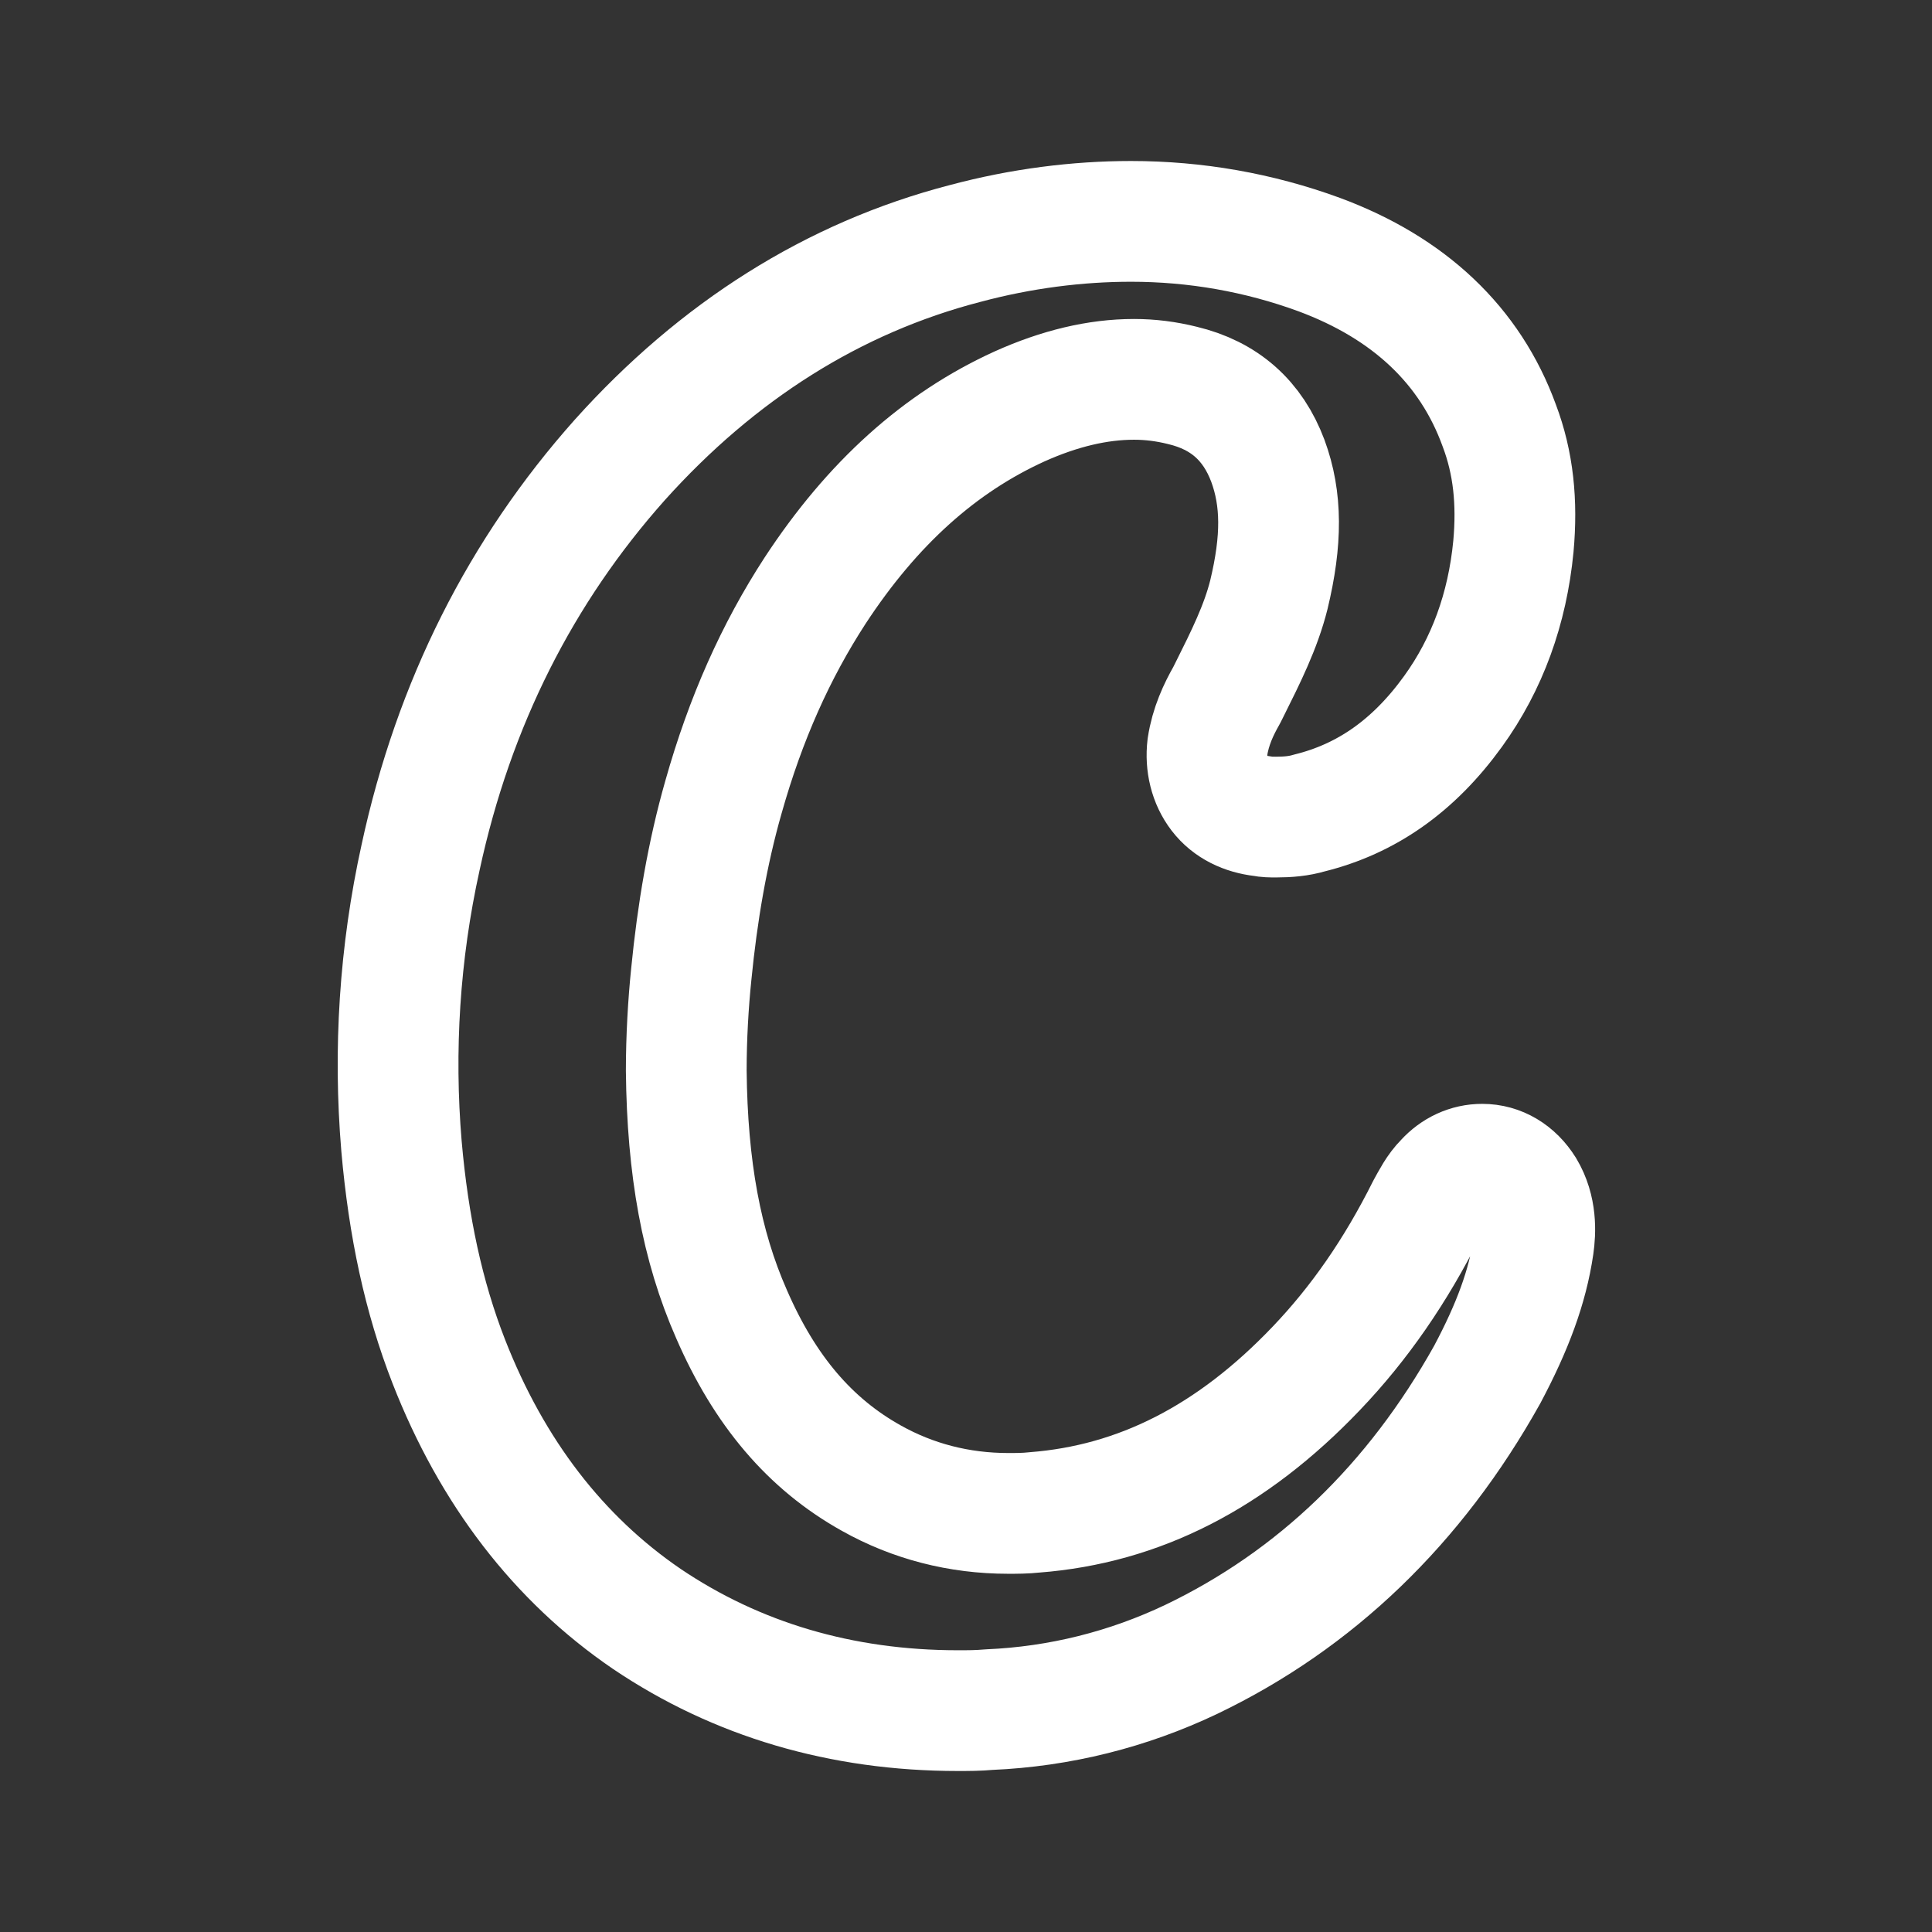<?xml version="1.0" encoding="UTF-8"?> <svg xmlns="http://www.w3.org/2000/svg" width="800" height="800" viewBox="0 0 800 800" fill="none"><rect x="0" y="0" width="800" height="800" fill="#333333" stroke="none"/><path d="M396.666 708.334C348.332 708.334 304.999 695.417 267.916 670.417C231.249 645.417 203.749 609.584 185.832 563.75C175.416 537.084 169.166 507.917 166.249 474.584C162.916 435 165.416 394.584 174.166 355C187.916 291.25 215.832 236.25 256.666 190.417C297.082 145.417 344.999 115 399.582 100.834C422.916 94.584 446.249 91.667 468.332 91.667C494.999 91.667 521.249 96.25 546.249 105.417C583.332 119.167 608.749 142.917 620.832 176.25C626.666 191.667 628.332 207.917 626.666 226.25C624.166 252.084 615.832 275 601.666 294.584C585.416 317.084 565.832 330.834 542.082 336.667C537.916 337.917 533.332 338.334 528.332 338.334C526.249 338.334 524.582 338.334 522.499 337.917C515.416 337.084 509.166 334.167 504.999 328.75C500.832 323.334 499.166 316.25 499.999 309.167C501.249 300.834 504.582 293.75 507.916 287.917L509.166 285.417C515.832 272.084 522.082 259.584 525.416 246.25C530.832 223.75 530.832 206.667 524.999 190.834C518.749 174.167 507.082 163.75 489.582 159.584C482.916 157.917 476.249 157.084 469.582 157.084C454.582 157.084 438.749 160.834 422.082 168.334C389.166 183.334 361.249 208.334 337.499 244.584C321.249 269.584 308.749 297.5 299.582 330C292.916 353.334 288.749 377.917 286.249 403.334C284.999 415.417 284.166 429.584 284.166 443.334C284.582 483.75 290.416 515.834 302.916 544.167C316.666 575.834 335.416 597.917 360.832 612.084C377.916 621.667 397.082 626.667 417.499 626.667C420.832 626.667 424.582 626.667 428.332 626.25C471.666 622.917 509.999 603.334 544.999 566.667C562.916 547.917 577.916 526.25 590.832 500.417C592.916 496.667 594.999 492.5 598.332 489.167C602.499 484.584 607.916 482.084 613.749 482.084C620.832 482.084 627.082 485.834 631.249 492.5C636.249 500.834 635.832 510 634.999 515.834C632.499 532.917 626.249 549.584 615.832 569.167C585.832 622.917 544.582 662.5 493.332 687.084C467.082 699.584 438.749 706.667 409.582 707.917C404.999 708.334 400.832 708.334 396.666 708.334Z" stroke="white" stroke-width="50" stroke-miterlimit="10" stroke-linejoin="round"></path></svg> 